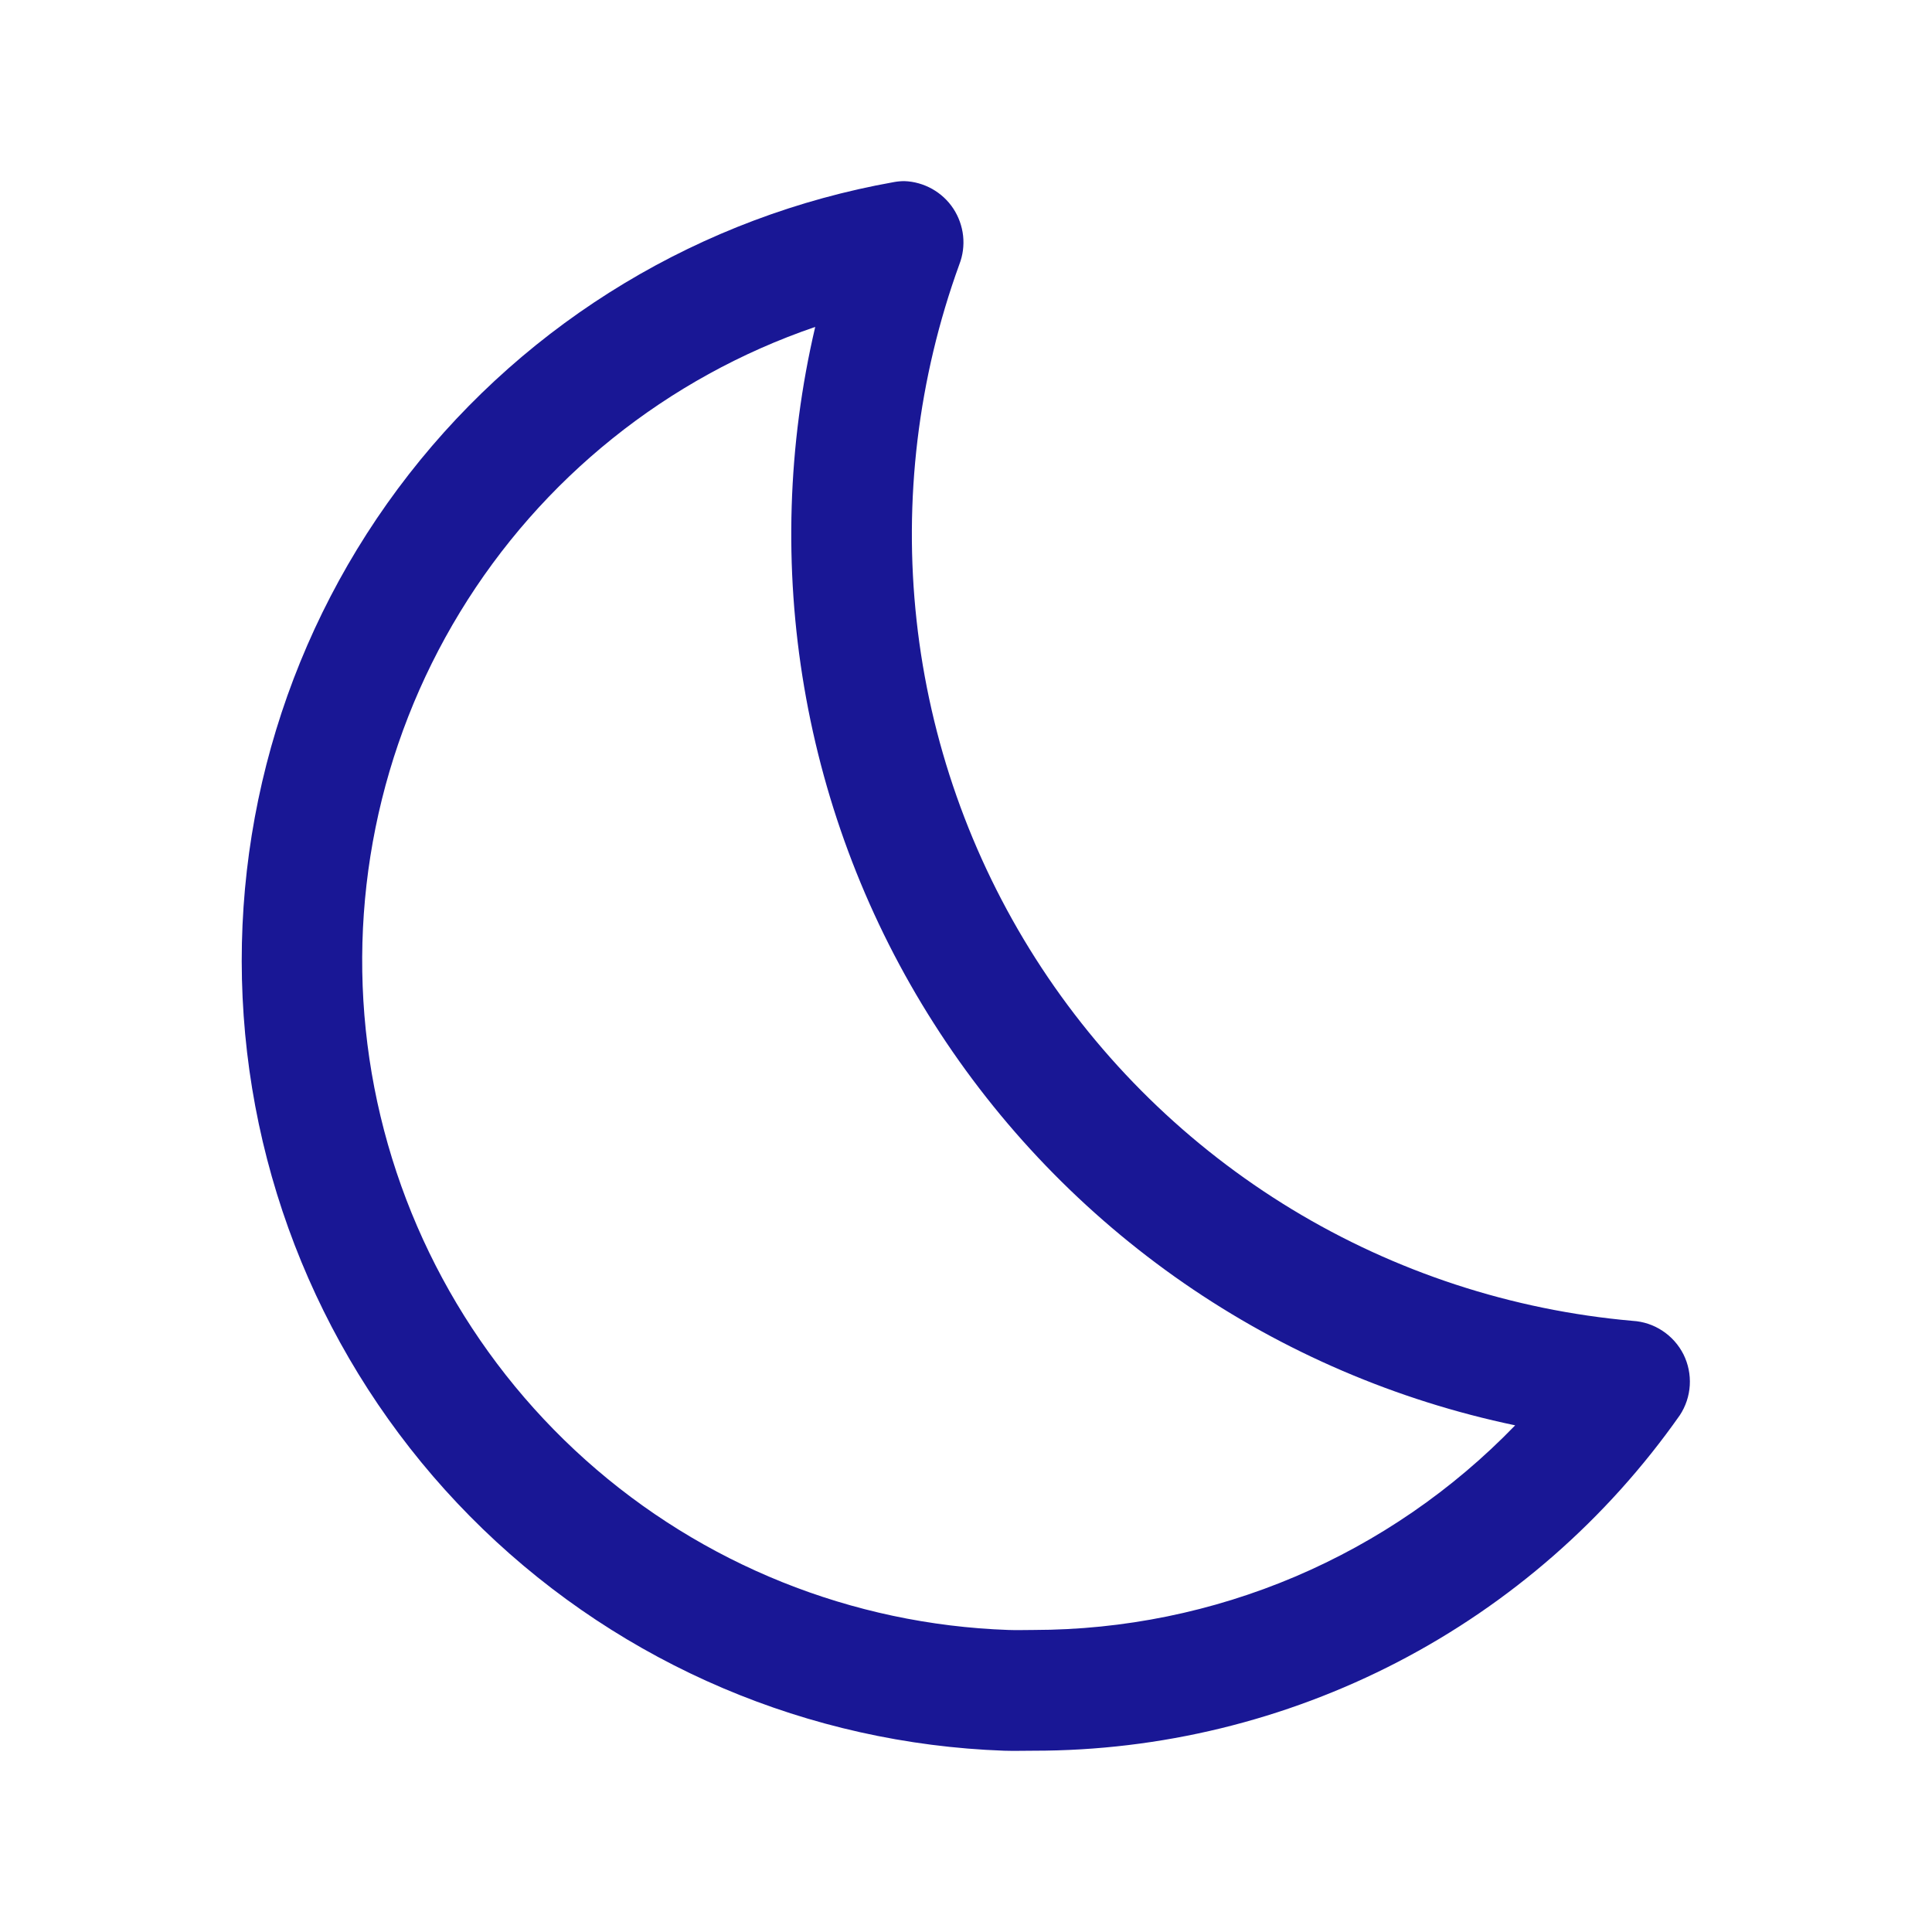 <?xml version="1.0" encoding="UTF-8"?> <svg xmlns="http://www.w3.org/2000/svg" width="24" height="24" viewBox="0 0 24 24" fill="none"><g clip-path="url(#clip0_53_109)"><path d="M10.127 4.061C9.783 5.528 9.737 7.05 9.99 8.536C10.243 10.023 10.79 11.443 11.601 12.714C12.411 13.986 13.467 15.082 14.707 15.94C15.947 16.797 17.346 17.397 18.822 17.706C18.046 18.509 17.117 19.148 16.09 19.585C15.062 20.022 13.957 20.247 12.841 20.248C12.737 20.248 12.632 20.252 12.527 20.248C10.583 20.18 8.725 19.433 7.275 18.137C5.825 16.84 4.875 15.077 4.589 13.153C4.304 11.229 4.702 9.266 5.714 7.605C6.725 5.944 8.287 4.69 10.127 4.061ZM11.235 2.25C11.191 2.25 11.147 2.254 11.104 2.262C8.716 2.687 6.57 3.98 5.079 5.892C3.588 7.805 2.857 10.201 3.027 12.62C3.197 15.039 4.255 17.31 5.999 18.995C7.743 20.68 10.049 21.661 12.472 21.748C12.595 21.752 12.718 21.748 12.84 21.748C14.414 21.749 15.965 21.371 17.363 20.646C18.76 19.921 19.962 18.869 20.867 17.581C20.94 17.471 20.983 17.342 20.991 17.209C20.999 17.076 20.972 16.944 20.913 16.825C20.853 16.706 20.763 16.605 20.652 16.532C20.541 16.458 20.413 16.416 20.28 16.408C18.782 16.276 17.334 15.802 16.048 15.022C14.762 14.241 13.673 13.176 12.864 11.907C12.056 10.639 11.55 9.202 11.386 7.707C11.222 6.211 11.404 4.699 11.917 3.285C11.961 3.172 11.977 3.05 11.964 2.929C11.951 2.809 11.909 2.693 11.843 2.592C11.776 2.49 11.686 2.407 11.58 2.347C11.474 2.288 11.356 2.254 11.235 2.25Z" fill="#191795"></path></g><defs><clipPath id="clip0_53_109"><rect width="24" height="24" fill="white"></rect></clipPath></defs></svg> 